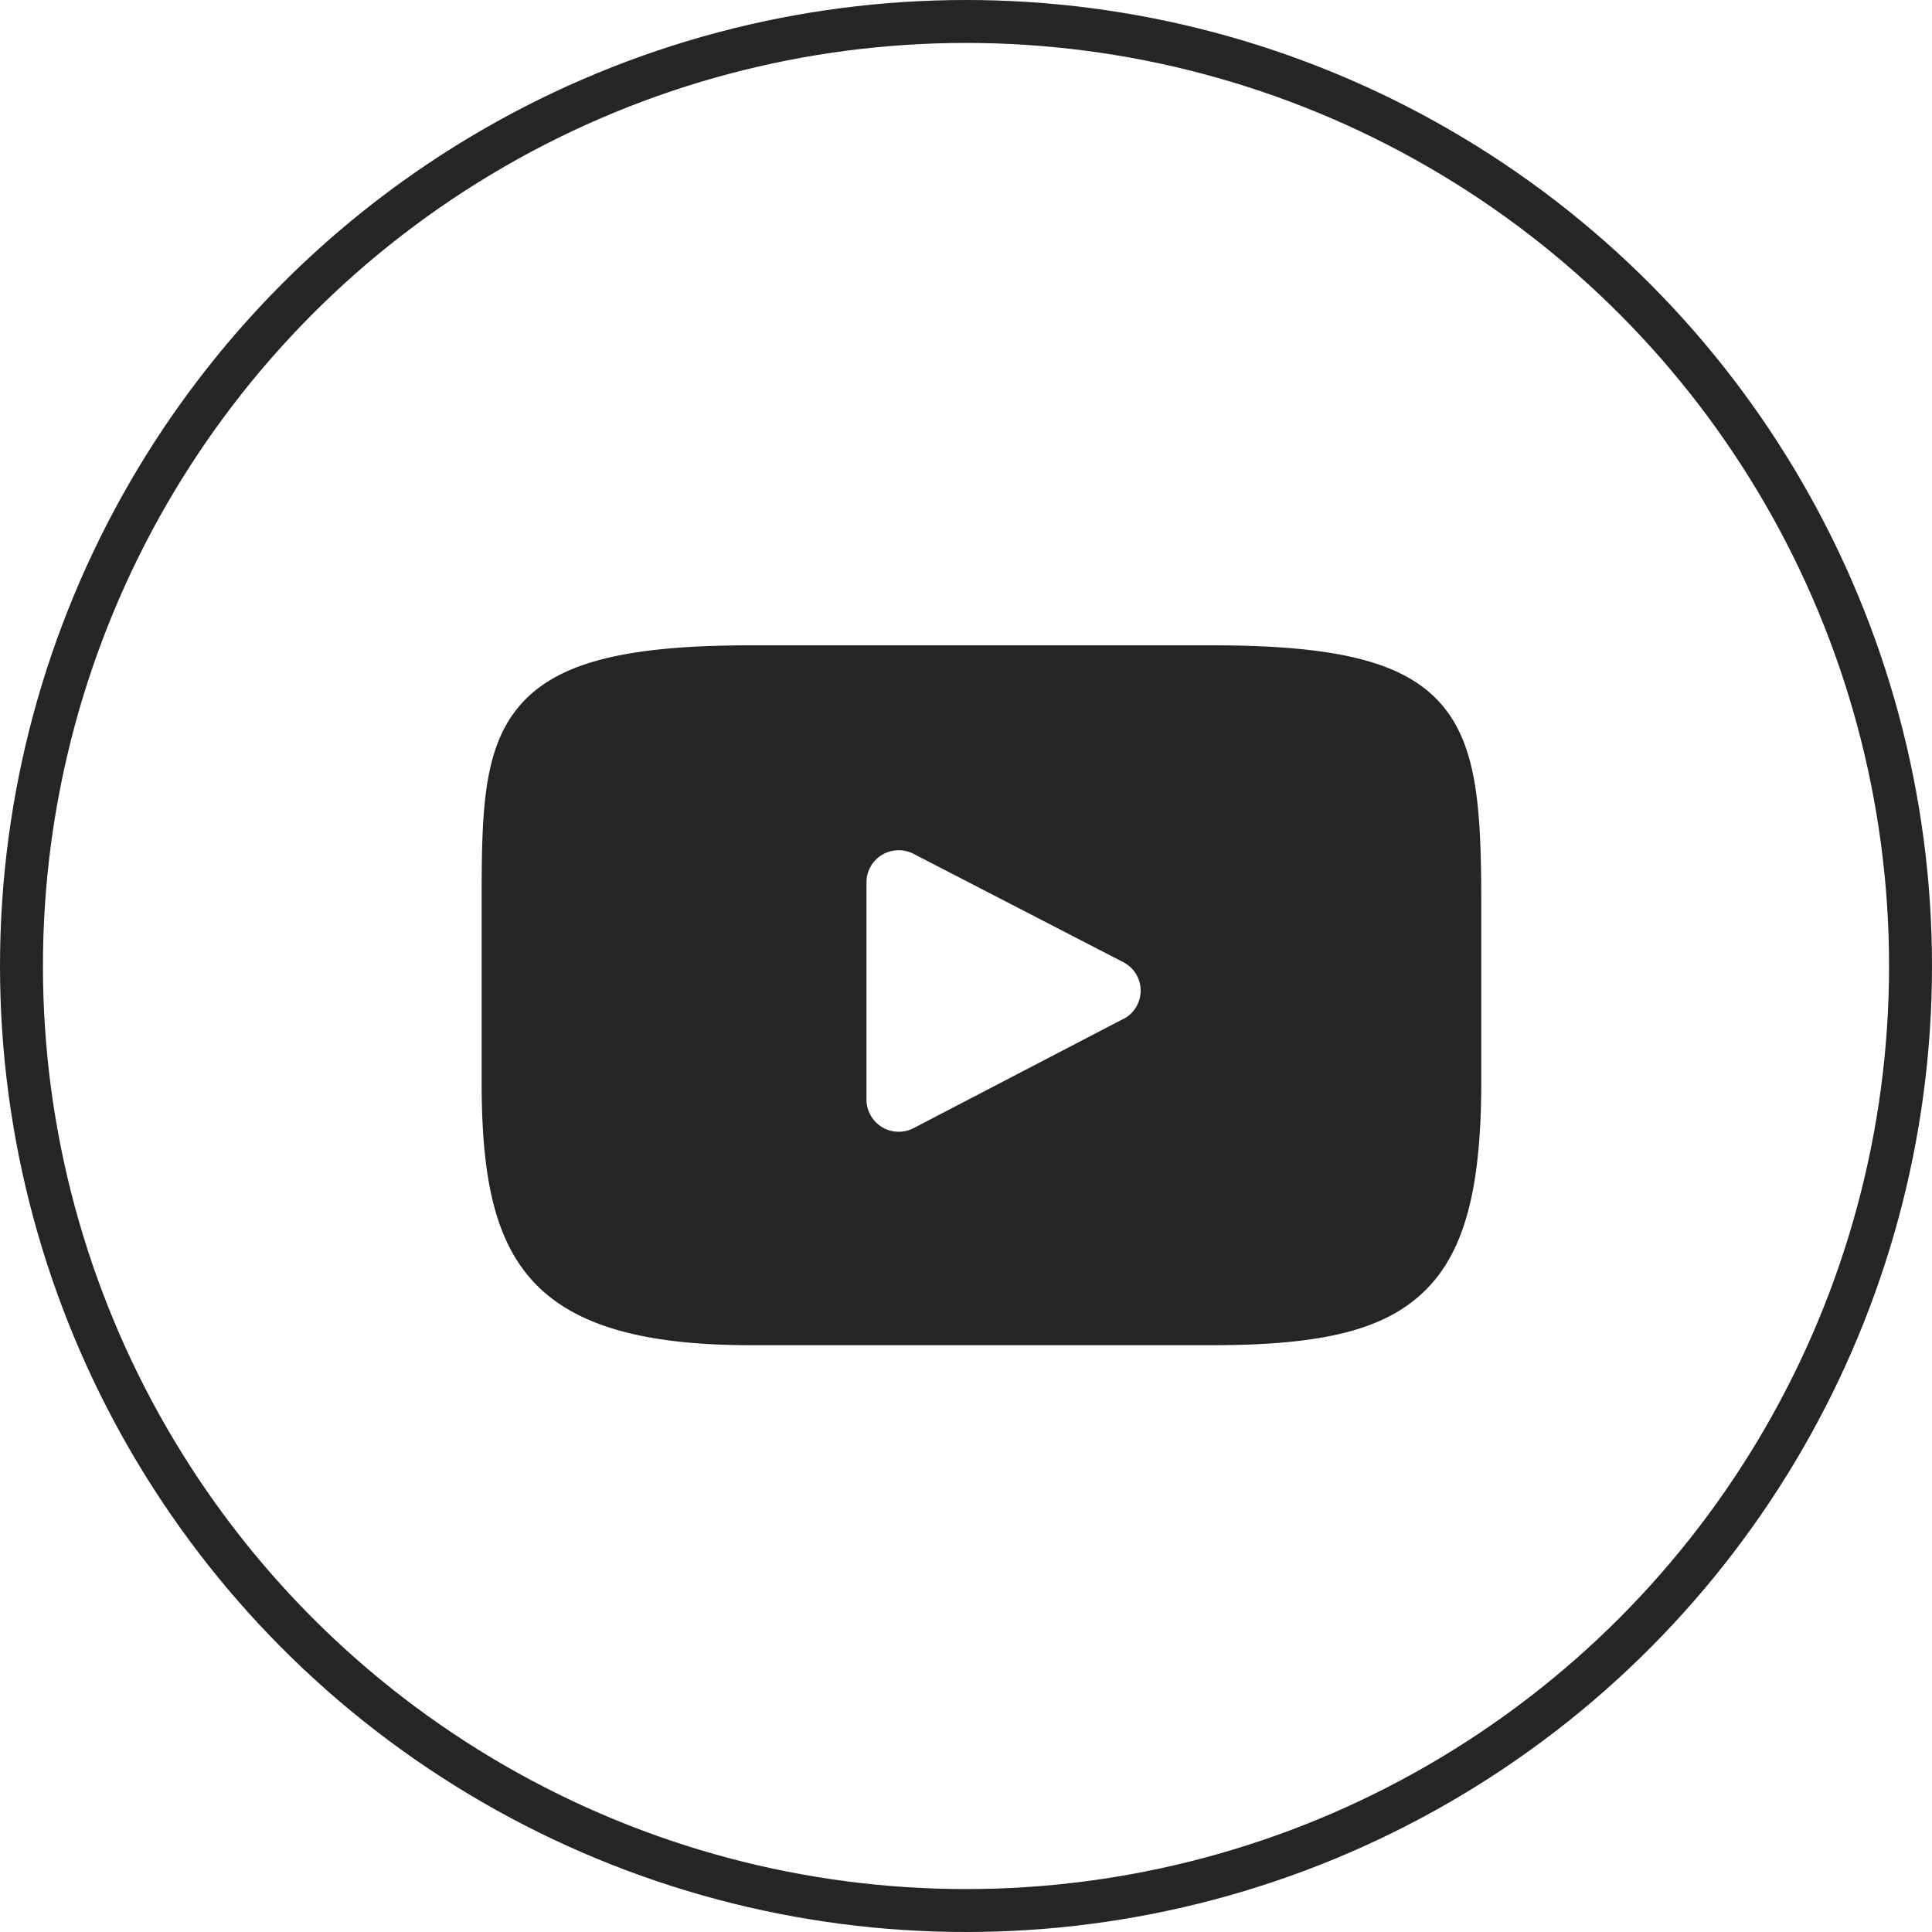 <svg xmlns="http://www.w3.org/2000/svg" width="45" height="45" viewBox="0 0 45 45"><defs><style>.a{fill:#252525;}.b,.d{fill:none;}.b{stroke:#252525;}.c{stroke:none;}</style></defs><g transform="translate(0.215 -0.092)"><g transform="translate(11.003 15.124)"><path class="a" d="M22.377,47.316c-.84-.994-2.392-1.4-5.356-1.4H6.263c-3.031,0-4.609.432-5.447,1.49C0,48.438,0,49.958,0,52.062v4.01c0,4.075.969,6.145,6.263,6.145H17.021c2.57,0,3.994-.358,4.915-1.235.945-.9,1.348-2.368,1.348-4.91v-4.01C23.284,49.843,23.221,48.314,22.377,47.316Zm-7.428,7.3L10.064,57.16a.751.751,0,0,1-1.1-.662V51.435a.746.746,0,0,1,.361-.638.755.755,0,0,1,.736-.024l4.885,2.523a.745.745,0,0,1,0,1.325Z" transform="translate(0 -45.917)"/></g><g class="b" transform="translate(-0.215 0.092)"><circle class="c" cx="22.5" cy="22.5" r="22.5"/><circle class="d" cx="22.5" cy="22.5" r="22"/></g></g></svg>